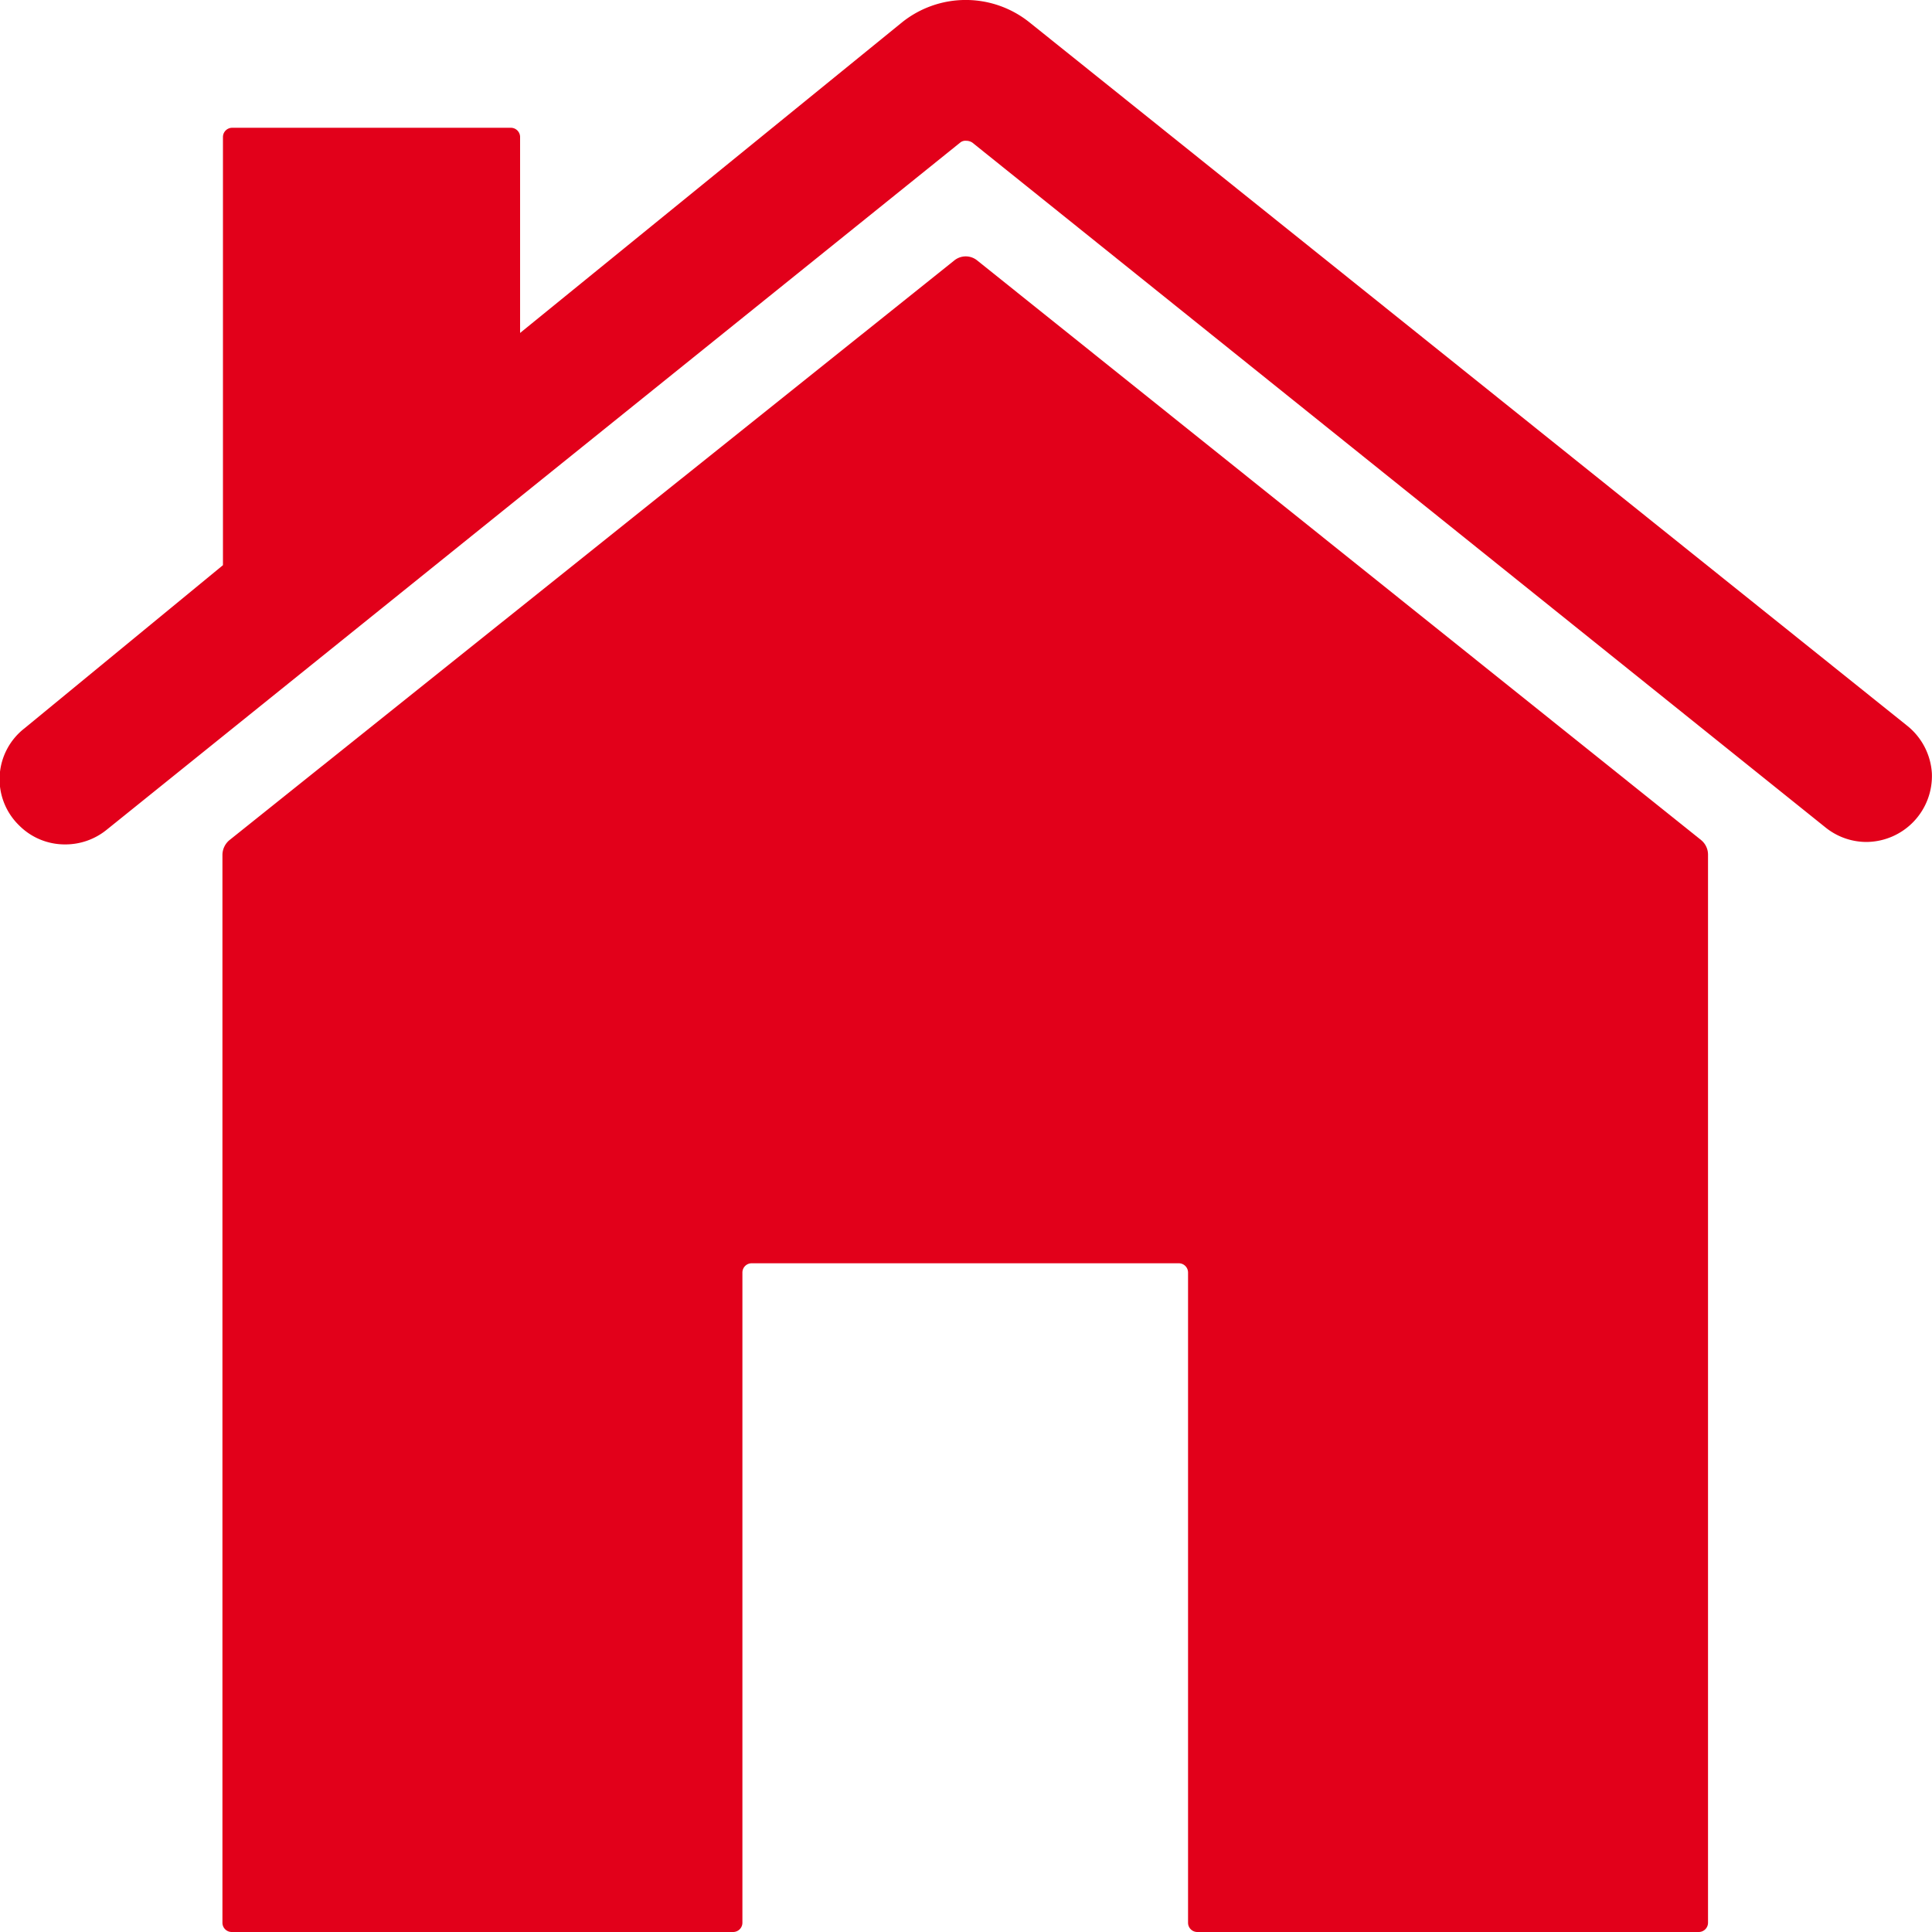 <svg xmlns="http://www.w3.org/2000/svg" width="15" height="15" viewBox="0 0 15 15">
  <g id="Icon_ionic-ios-home" data-name="Icon ionic-ios-home" transform="translate(-3.374 -3.375)">
    <path id="Path_6529" data-name="Path 6529" d="M12.607,7.289a.141.141,0,0,0-.18,0L6.8,11.789a.151.151,0,0,0-.054.112v8.293a.072.072,0,0,0,.072.072h3.893a.072.072,0,0,0,.072-.072V15.146a.072.072,0,0,1,.072-.072h3.316a.072.072,0,0,1,.072.072v5.048a.072.072,0,0,0,.072.072h3.893a.072.072,0,0,0,.072-.072V11.9a.146.146,0,0,0-.054-.112Z" transform="translate(-1.645 -1.891)" fill="#e2001a"/>
    <path id="Path_6530" data-name="Path 6530" d="M18.178,9.007,11.366,3.548a.791.791,0,0,0-.988,0L7.412,5.96V4.439a.072.072,0,0,0-.072-.072H5.177a.072.072,0,0,0-.072.072V7.763L3.565,9.029a.5.5,0,0,0-.043.754.5.5,0,0,0,.357.148A.508.508,0,0,0,4.2,9.819l6.629-5.337a.065.065,0,0,1,.047-.014.087.087,0,0,1,.047.014L17.548,9.8a.508.508,0,0,0,.317.112.512.512,0,0,0,.508-.534A.512.512,0,0,0,18.178,9.007Z" fill="#e2001a"/>
  </g>
</svg>
